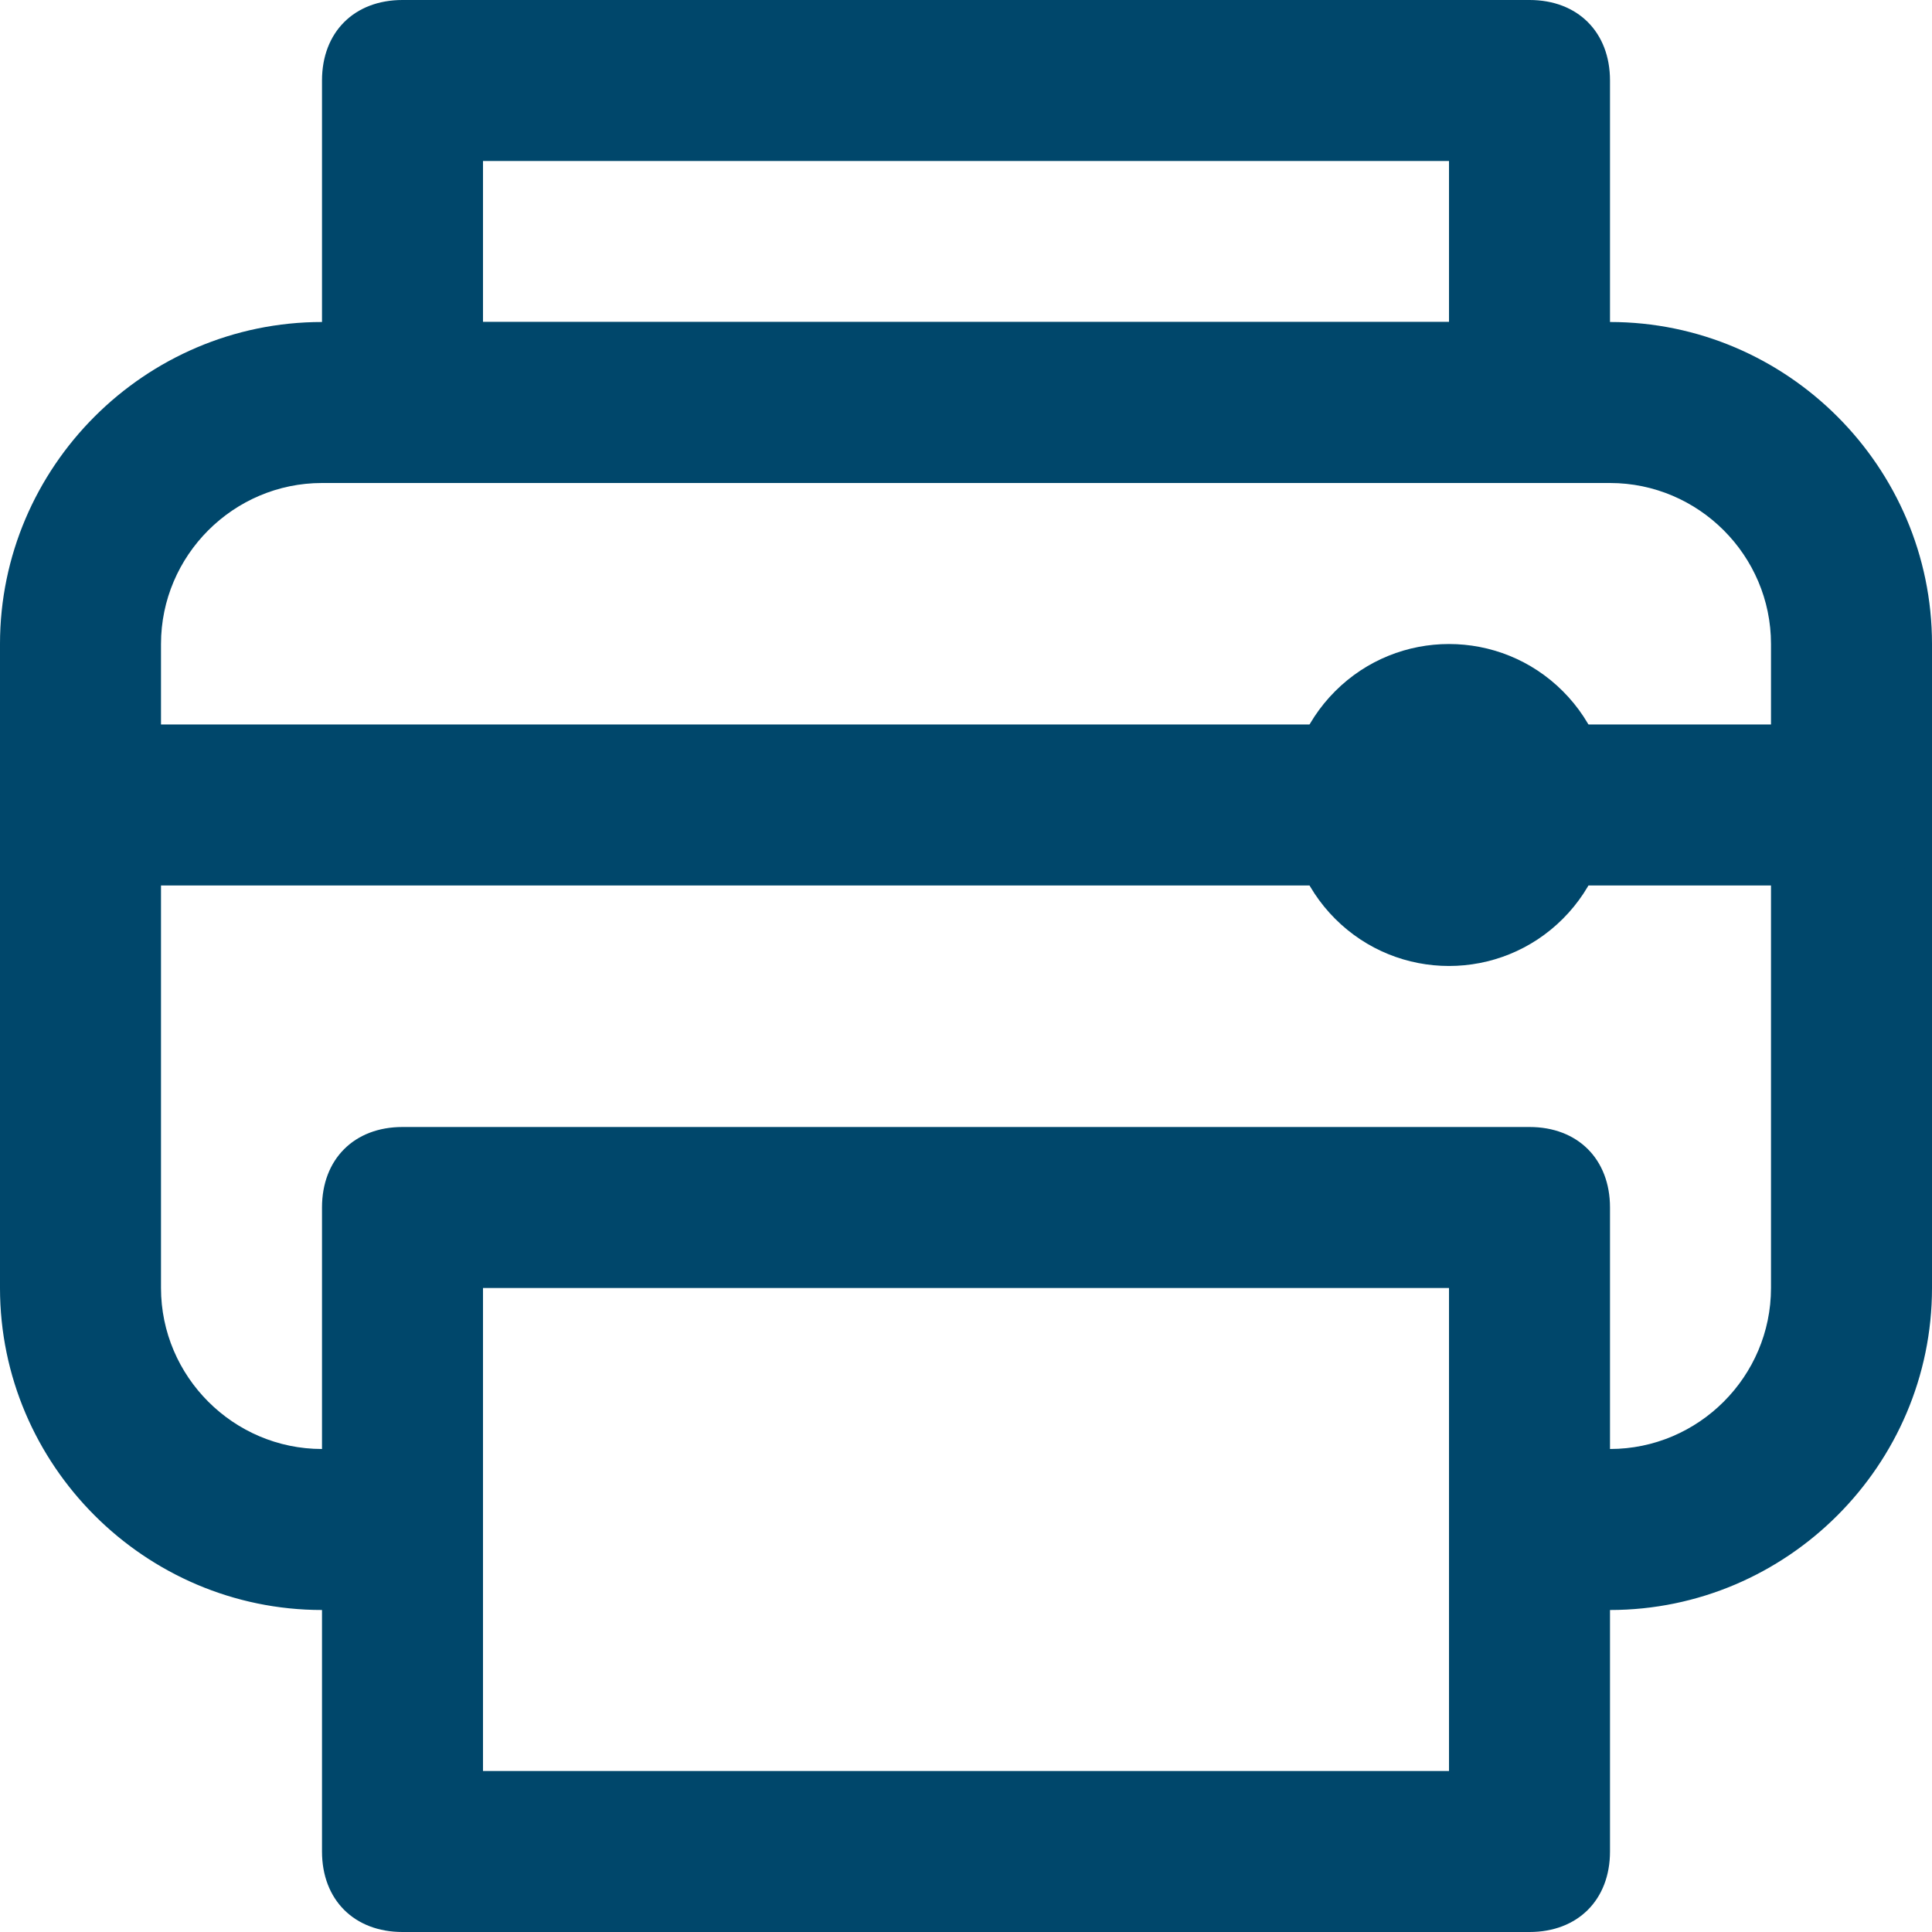 <svg enable-background="new 0 0 24 24" height="24" viewBox="0 0 24 24" width="24" xmlns="http://www.w3.org/2000/svg"><g fill="#00476b"><path d="m20 20h-1c-.6 0-1-.4-1-1s.4-1 1-1h1c1.1 0 2-.9 2-2v-8c0-1.1-.9-2-2-2h-16c-1.1 0-2 .9-2 2v8c0 1.1.9 2 2 2h1c.6 0 1 .4 1 1s-.4 1-1 1h-1c-2.2 0-4-1.8-4-4v-8c0-2.2 1.8-4 4-4h16c2.2 0 4 1.8 4 4v8c0 2.2-1.8 4-4 4z"/><path d="m6 22h12v-6h-12zm13 2h-14c-.6 0-1-.4-1-1v-8c0-.6.4-1 1-1h14c.6 0 1 .4 1 1v8c0 .6-.4 1-1 1z"/><path d="m6 4h12v-2h-12zm13 2h-14c-.6 0-1-.4-1-1v-4c0-.6.4-1 1-1h14c.6 0 1 .4 1 1v4c0 .6-.4 1-1 1z"/><path d="m19.414 8.586c.781.781.781 2.047 0 2.828s-2.047.781-2.828 0-.781-2.047 0-2.828 2.047-.781 2.828 0"/><path d="m23 11h-22c-.6 0-1-.4-1-1s.4-1 1-1h22c.6 0 1 .4 1 1s-.4 1-1 1z"/></g></svg>